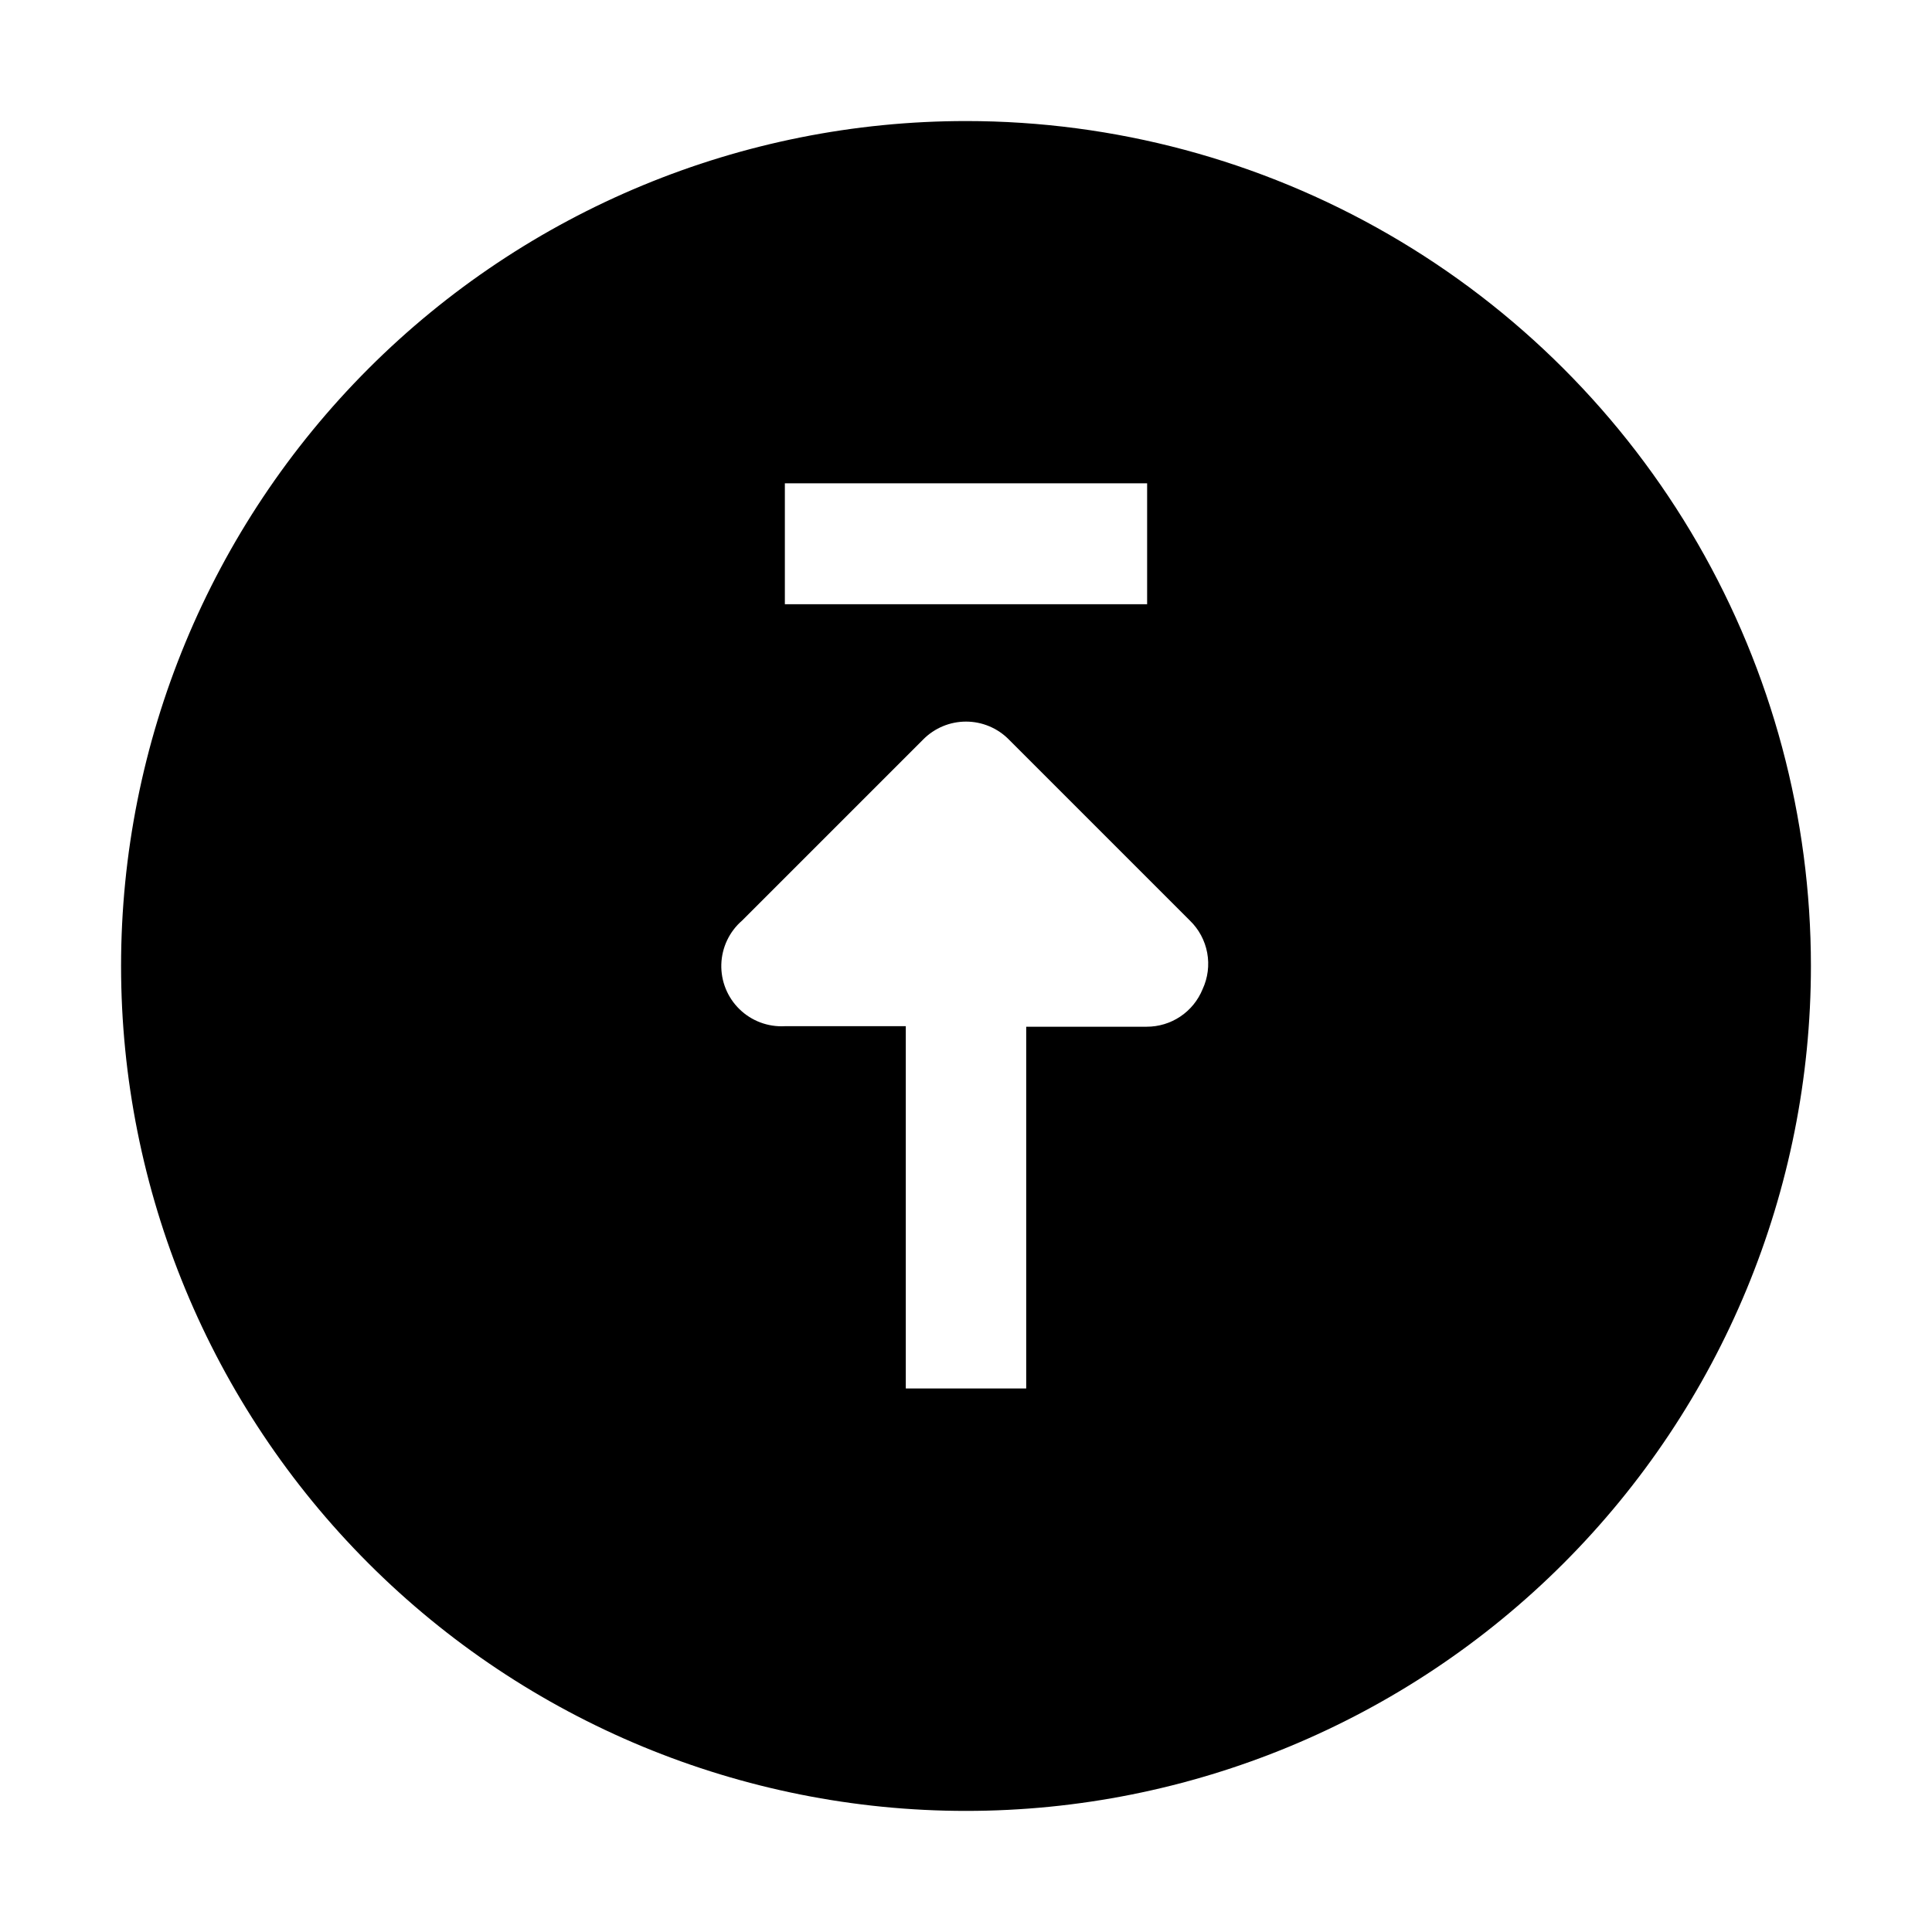 <?xml version="1.0" encoding="UTF-8"?>
<!-- The Best Svg Icon site in the world: iconSvg.co, Visit us! https://iconsvg.co -->
<svg fill="#000000" width="800px" height="800px" version="1.1" viewBox="144 144 512 512" xmlns="http://www.w3.org/2000/svg">
 <path d="m400 176.08c-59.387 0-116.34 23.594-158.33 65.586-41.992 41.992-65.586 98.945-65.586 158.33 0 59.383 23.594 116.34 65.586 158.33 41.992 41.992 98.945 65.582 158.33 65.582 59.383 0 116.34-23.59 158.33-65.582 41.992-41.992 65.582-98.949 65.582-158.33 0-39.309-10.348-77.918-30-111.96-19.652-34.039-47.918-62.305-81.957-81.957-34.039-19.652-72.652-30-111.96-30zm-48.004 96.004h96.004v32.047h-96.004zm110.7 134.07c-1.199 2.945-3.254 5.469-5.898 7.238-2.641 1.77-5.754 2.711-8.938 2.699h-31.906v95.863h-31.91v-96.004h-32.047c-4.461 0.25-8.82-1.383-12.02-4.5-3.203-3.113-4.949-7.43-4.82-11.895 0.133-4.465 2.129-8.672 5.504-11.594l48.004-48.004c2.996-3.023 7.078-4.727 11.336-4.727s8.34 1.703 11.336 4.727l48 48v0.004c2.383 2.305 3.984 5.297 4.586 8.559 0.602 3.262 0.172 6.629-1.227 9.633z" fill-rule="evenodd"/>
</svg>